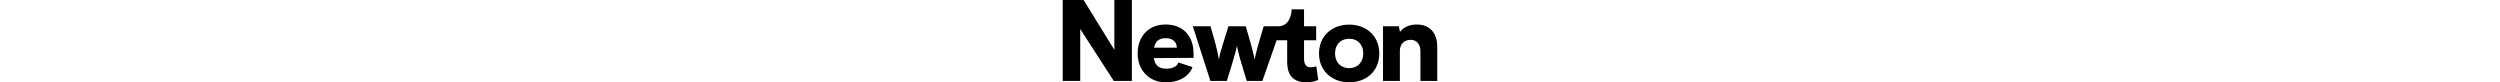 <svg id="Layer_2" xmlns="http://www.w3.org/2000/svg" width="100%" height="22px" viewBox="0 0 667.63 146.84">
    <defs>
        <style>.cls-1{fill:currentColor;}</style>
    </defs>
    <g id="New">
        <g id="Logo_Turquoise">
            <polygon class="cls-1" points="92.04 88.85 37.2 0 0 0 0 144.31 31.2 144.31 31.2 51.65 91.04 144.31 123.24 144.31 123.24 0 92.04 0 92.04 88.85"></polygon>
            <path class="cls-1" d="M184.67,122.46c-13.26,0-20.48-6.05-22.23-18.92l70.79-.39v-7.61c0-31.79-19.11-51.87-49.73-51.87s-49.92,21.26-49.92,51.68,21.06,51.48,50.51,51.48c23.14,0,40.73-10.39,47.3-27.24-2.41-.71-25.26-8.25-25.26-8.25-2.15,7.02-10.14,11.12-21.45,11.12Zm-.98-54.41c12.09,0,19.7,6.63,19.7,16.97h-40.56c2.34-11.7,8.97-16.97,20.87-16.97Z"></path>
            <path class="cls-1" d="M442.02,119.93c-7.02,0-11.9-3.71-11.9-15.99v-32.18h21.65v-24.96h-21.65V16.58h-22.03s.06,30.23-24,30.23h-25.87l-9.36,31.79c-.98,3.51-5.66,20.67-6.83,27.69-.98-6.24-5.66-24.38-6.63-27.69l-9.17-31.79h-30.81l-9.95,31.79c-4.29,13.65-5.26,17.36-7.02,27.69-1.56-9.75-3.71-19.31-6.05-27.69l-8.97-31.79h-31.59l31.4,97.5h29.25l9.36-30.42c6.24-20.48,8-28.08,8.78-32.18,.58,4.1,3.12,15.6,8,31.59l9.36,31.01h27.89l25.39-72.54h18.82v38.42c0,27.3,14.04,36.47,34.13,36.47,8.19,0,15.6-1.56,21.26-4.29l-3.51-24.18c-3.51,1.17-7.02,1.75-9.95,1.75Z"></path>
            <path class="cls-1" d="M510.65,43.88c-31.2,0-53.82,20.67-53.82,51.48s22.62,51.29,53.82,51.29,53.63-20.48,53.63-51.29-22.62-51.48-53.63-51.48Zm0,77.59c-15.04,0-25.27-10.44-25.27-26.31s10.23-26.11,25.27-26.11,25.06,10.44,25.06,26.11-10.23,26.31-25.06,26.31Z"></path>
            <path class="cls-1" d="M630.97,43.68c-12.68,0-23.79,4.88-29.84,13.26l-1.95-10.14h-28.28v97.5h30.03v-53.43c0-12.09,7.61-19.89,19.5-19.89,10.34,0,17.16,8,17.16,20.28v53.04h30.03v-60.26c0-25.55-13.46-40.37-36.66-40.37Z"></path>
        </g>
    </g>
</svg>